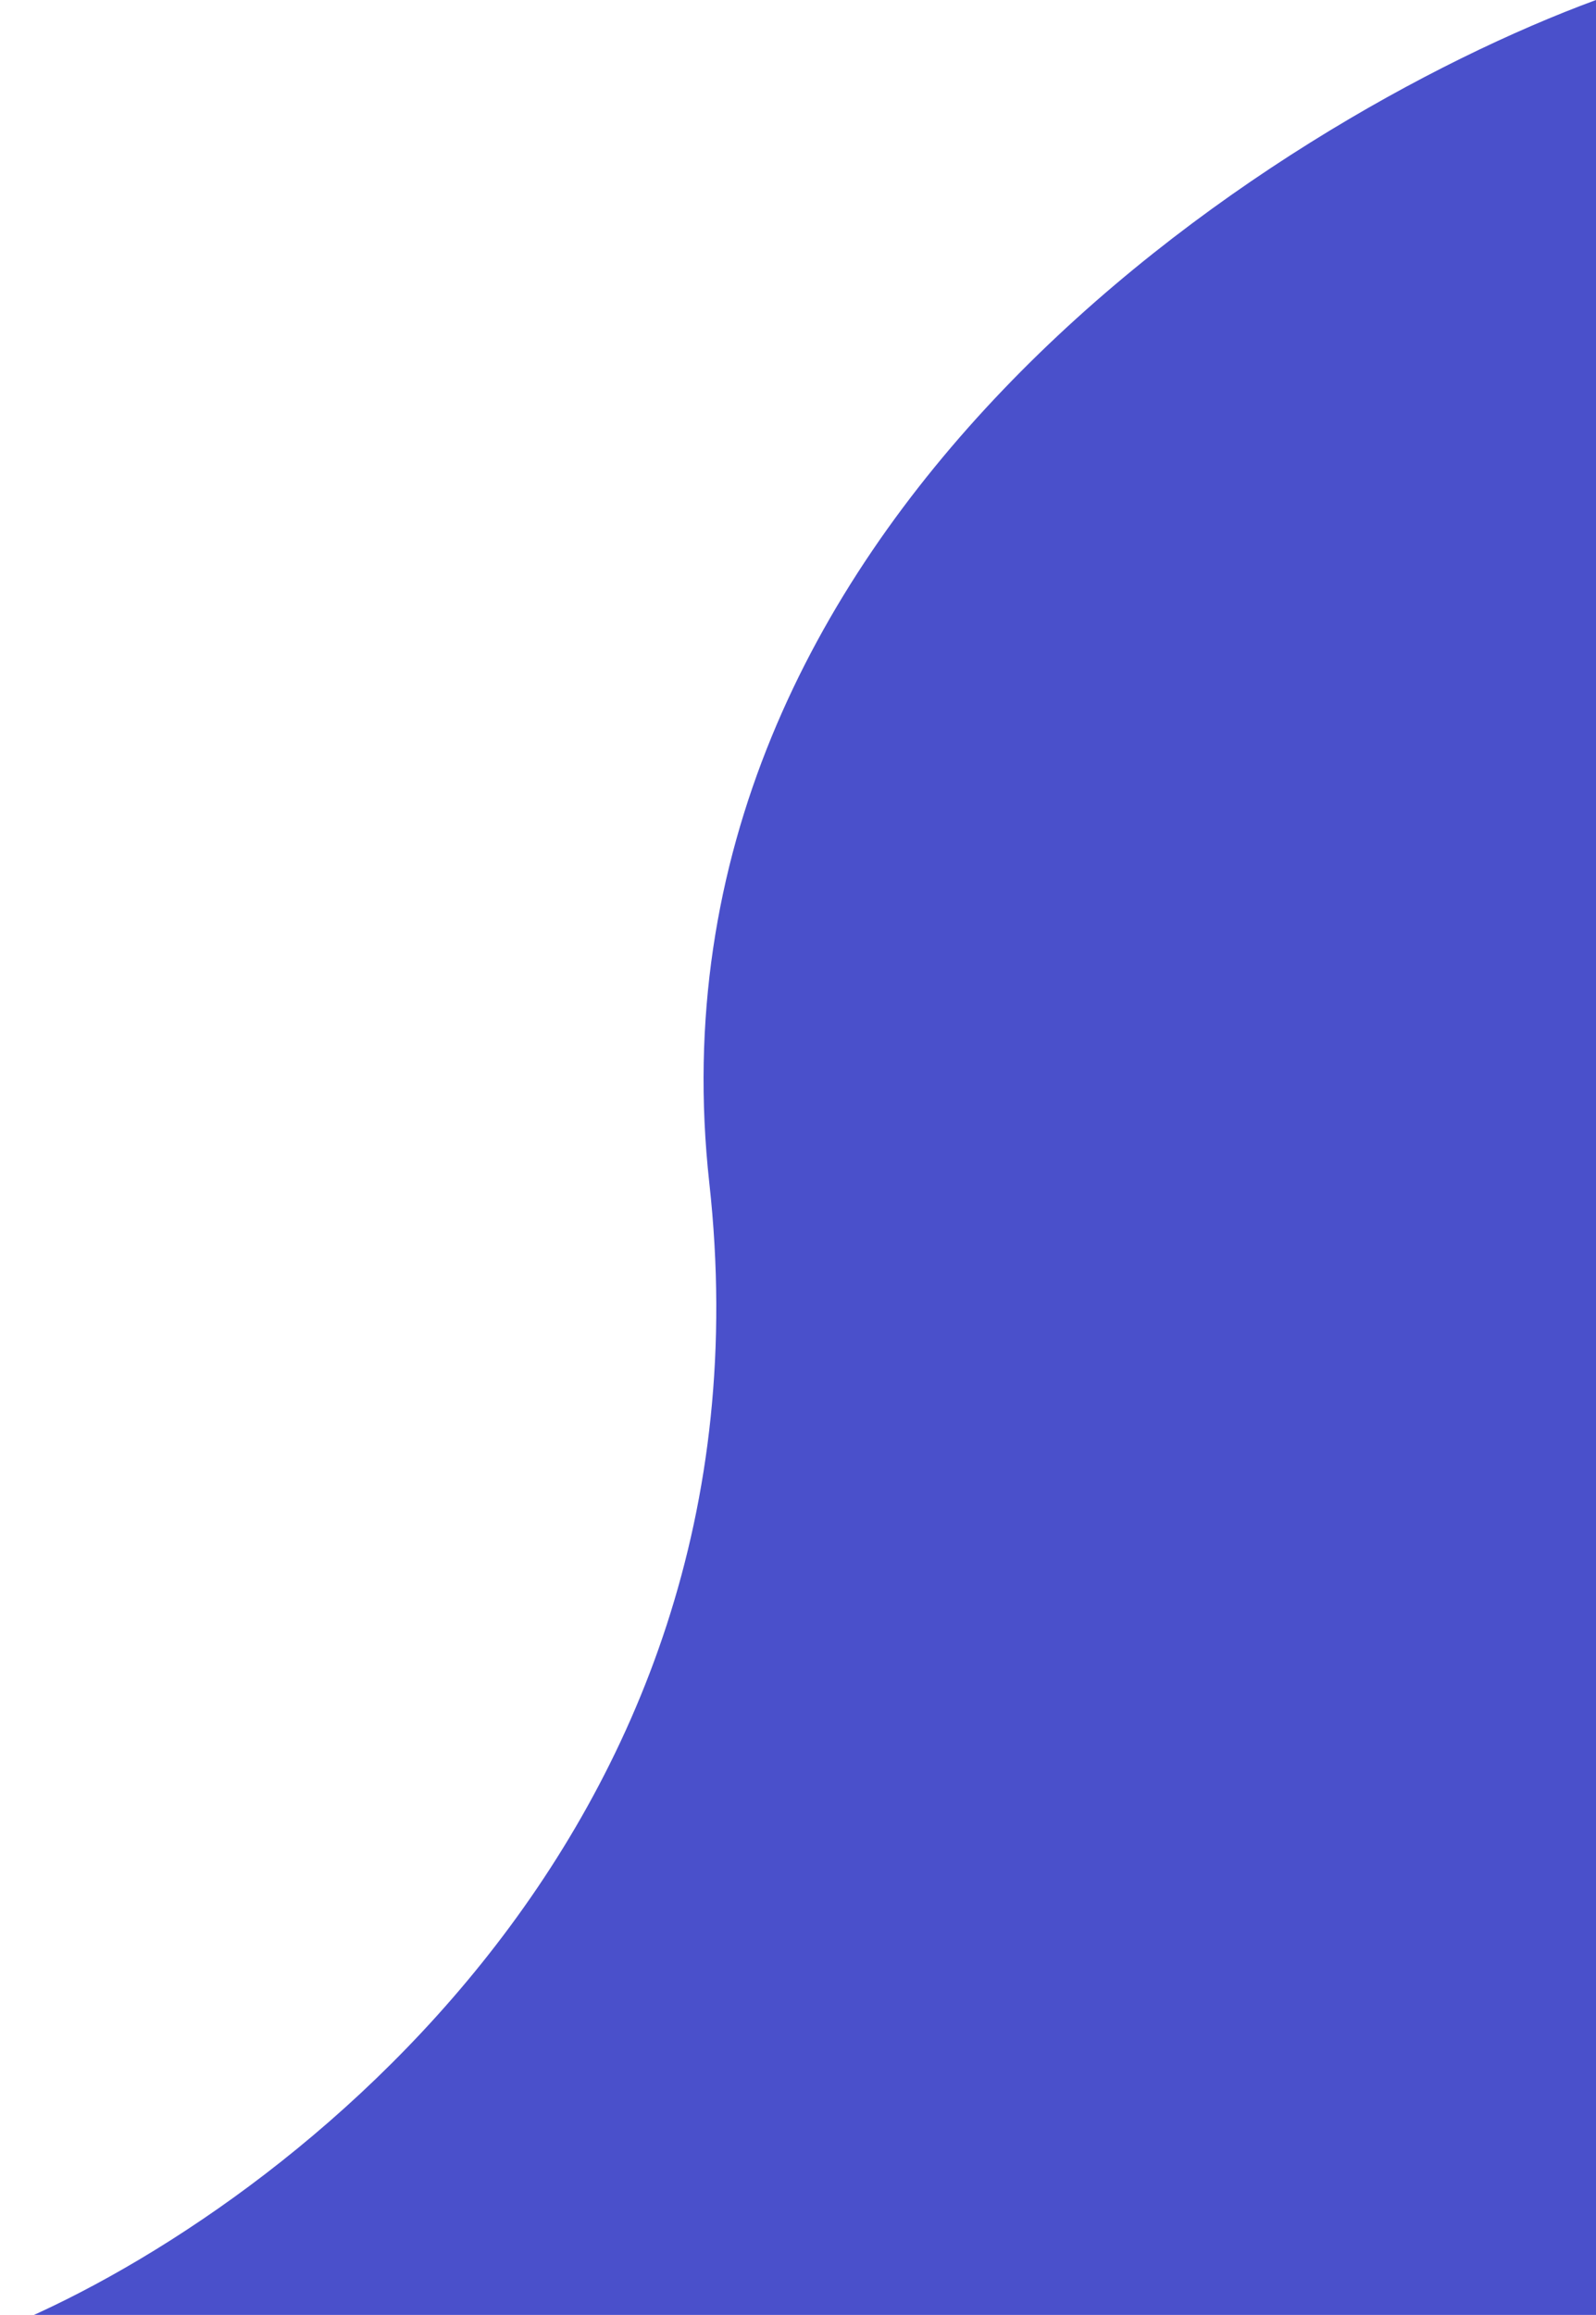 <svg width="109" height="158" viewBox="0 0 109 158" fill="none" xmlns="http://www.w3.org/2000/svg">
<path d="M48.444 80.754C43.476 35.813 86.745 8.192 109 0V159H0C18.218 151.644 53.413 125.695 48.444 80.754Z" fill="#4A50CB"/>
</svg>
